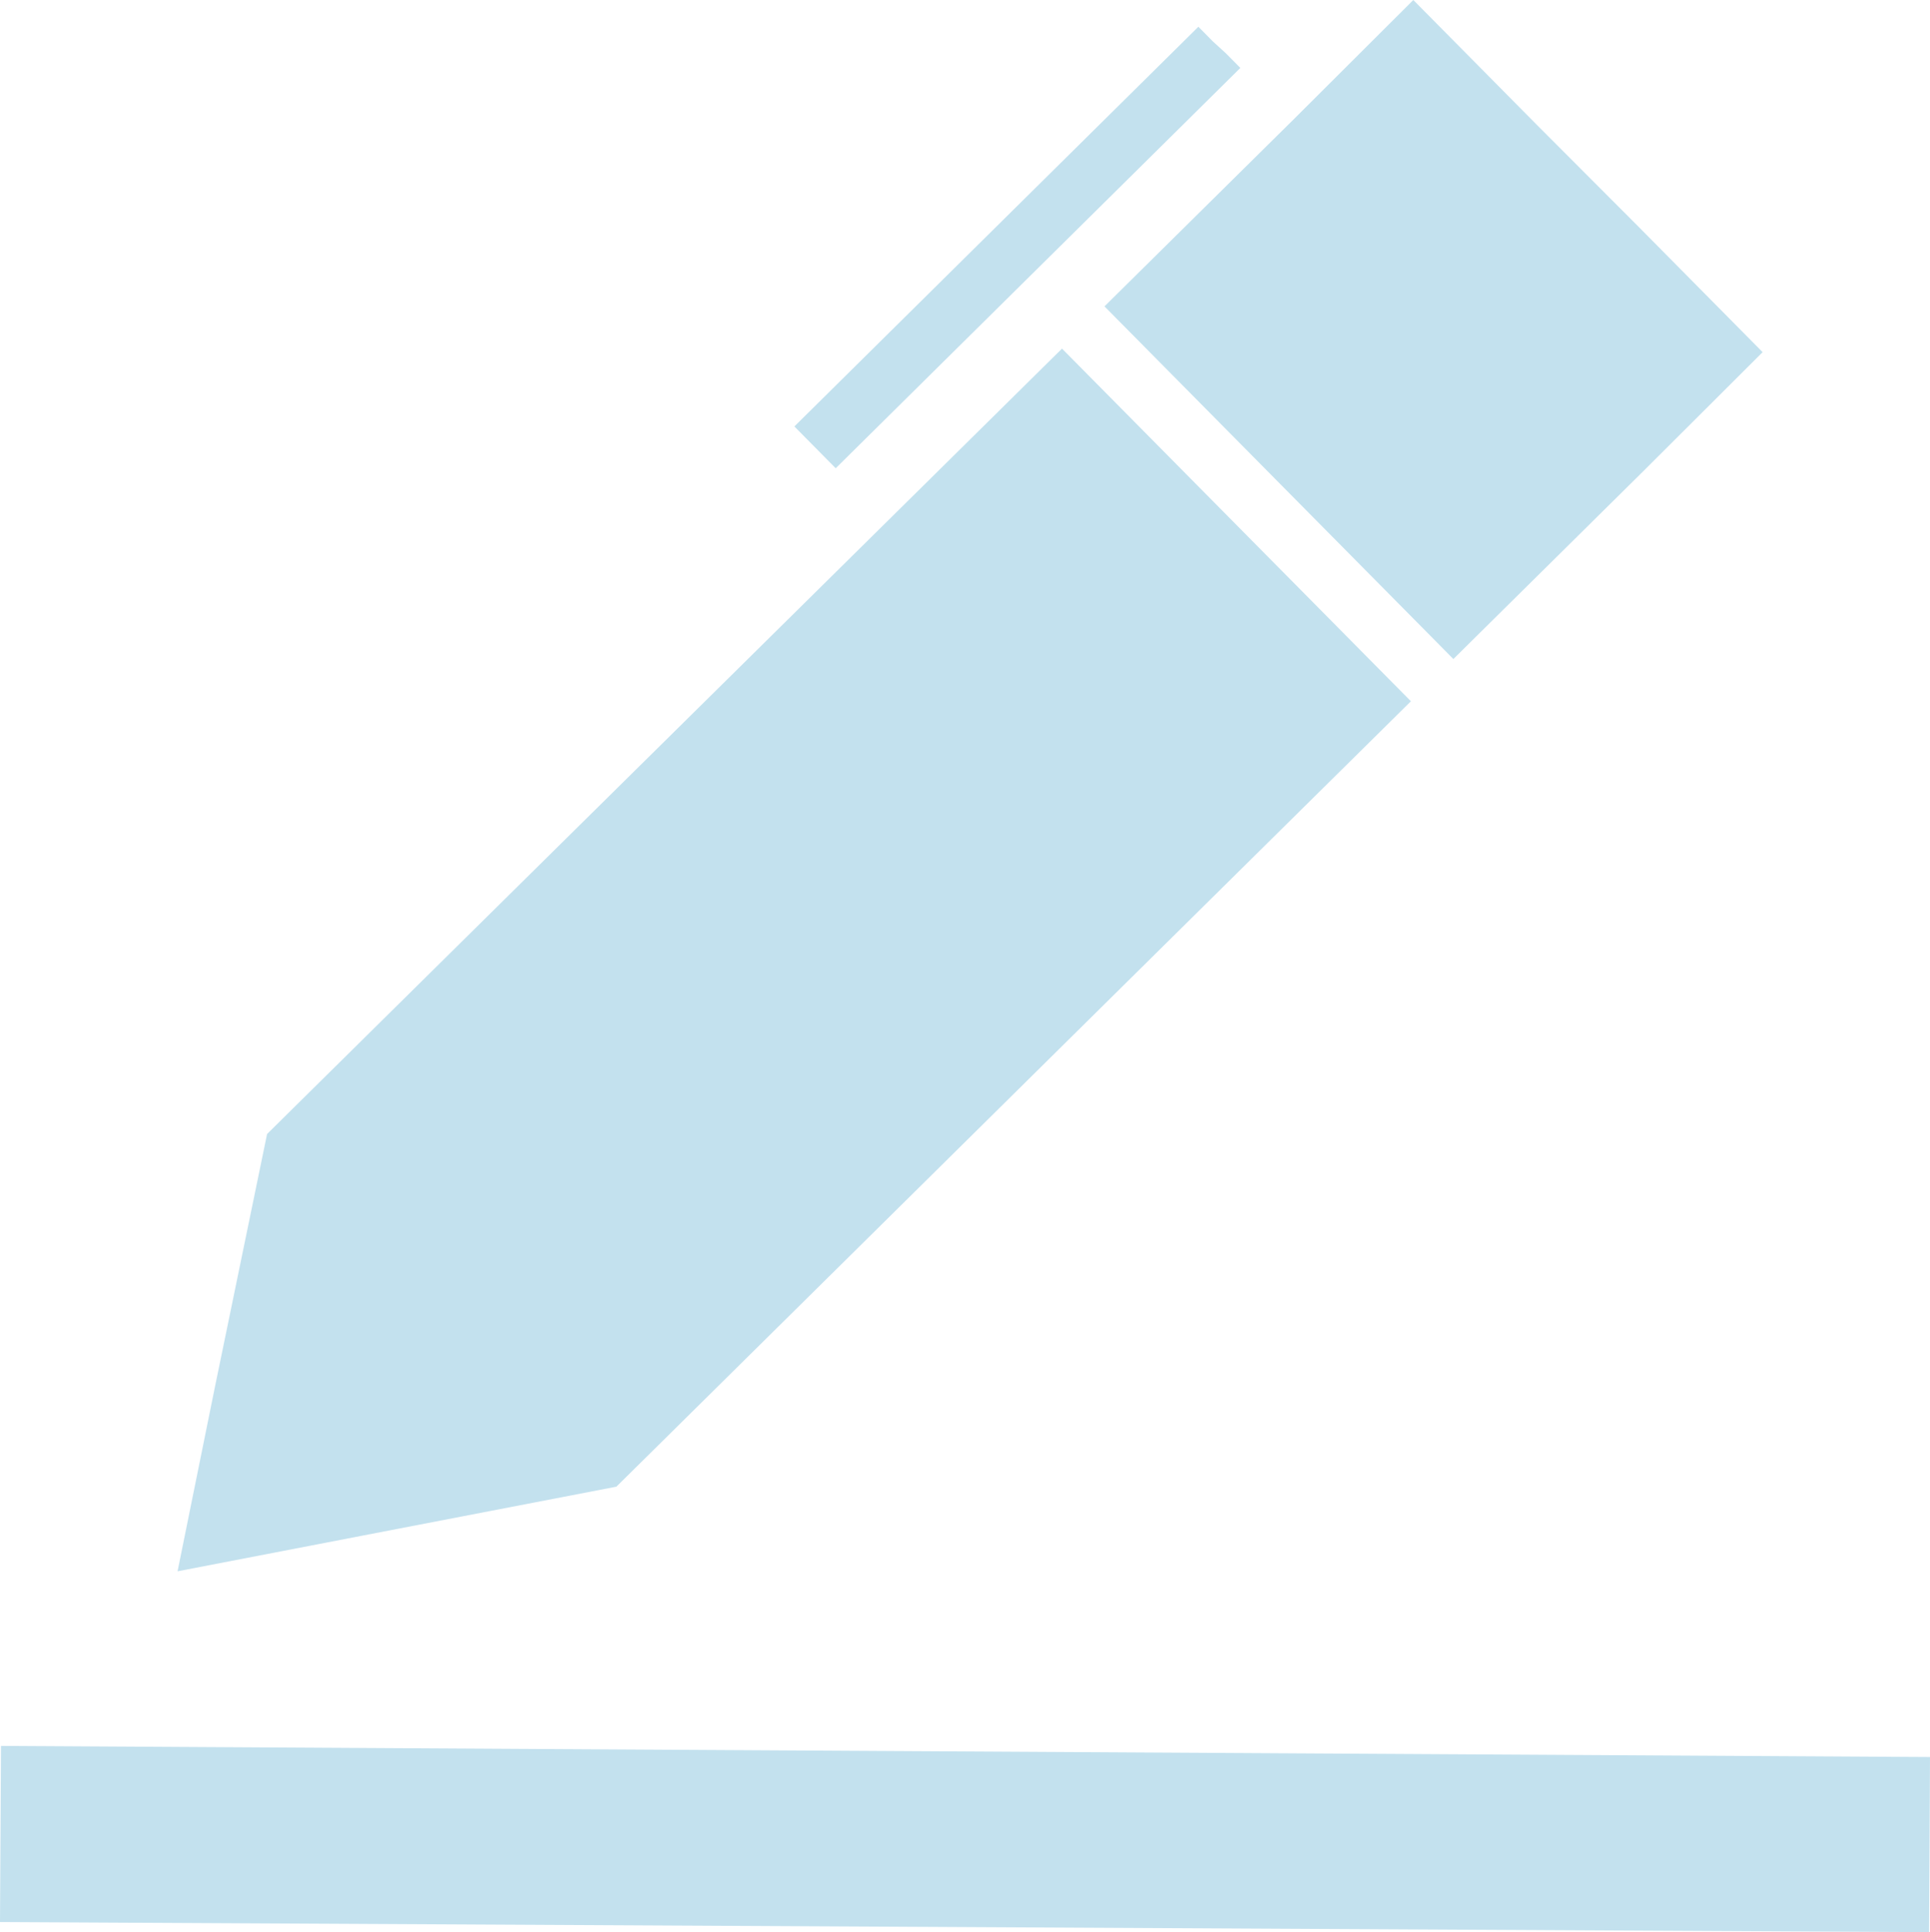 <svg xmlns="http://www.w3.org/2000/svg" width="27.272" height="27.307" viewBox="0 0 27.272 27.307">
  <g id="Group_2" data-name="Group 2" transform="translate(92.086 -349.21)">
    <path id="noun_Fill_form_1746042" data-name="noun Fill form 1746042" d="M-92.072,373.885l-.014,2.489,27.259.143.013-2.475Z" fill="#C3E1EE" fill-rule="evenodd"/>
    <path id="Path_1" data-name="Path 1" d="M-70.371,350.973l-1.744-1.763-1.684,1.68-2.68,2.65,4.93,4.984,2.679-2.65,1.691-1.687-1.744-1.763Zm-4.575-1.176-.206-.209-2.209,2.186-3.5,3.463.584.591,3.5-3.463,2.218-2.195-.207-.209Zm-14.1,19-.531,2.62,2.633-.508,3.568-.688,11.227-11.1-4.93-4.984-11.233,11.1Z" fill="#C3E1EE" fill-rule="evenodd"/>
  </g>
</svg>
